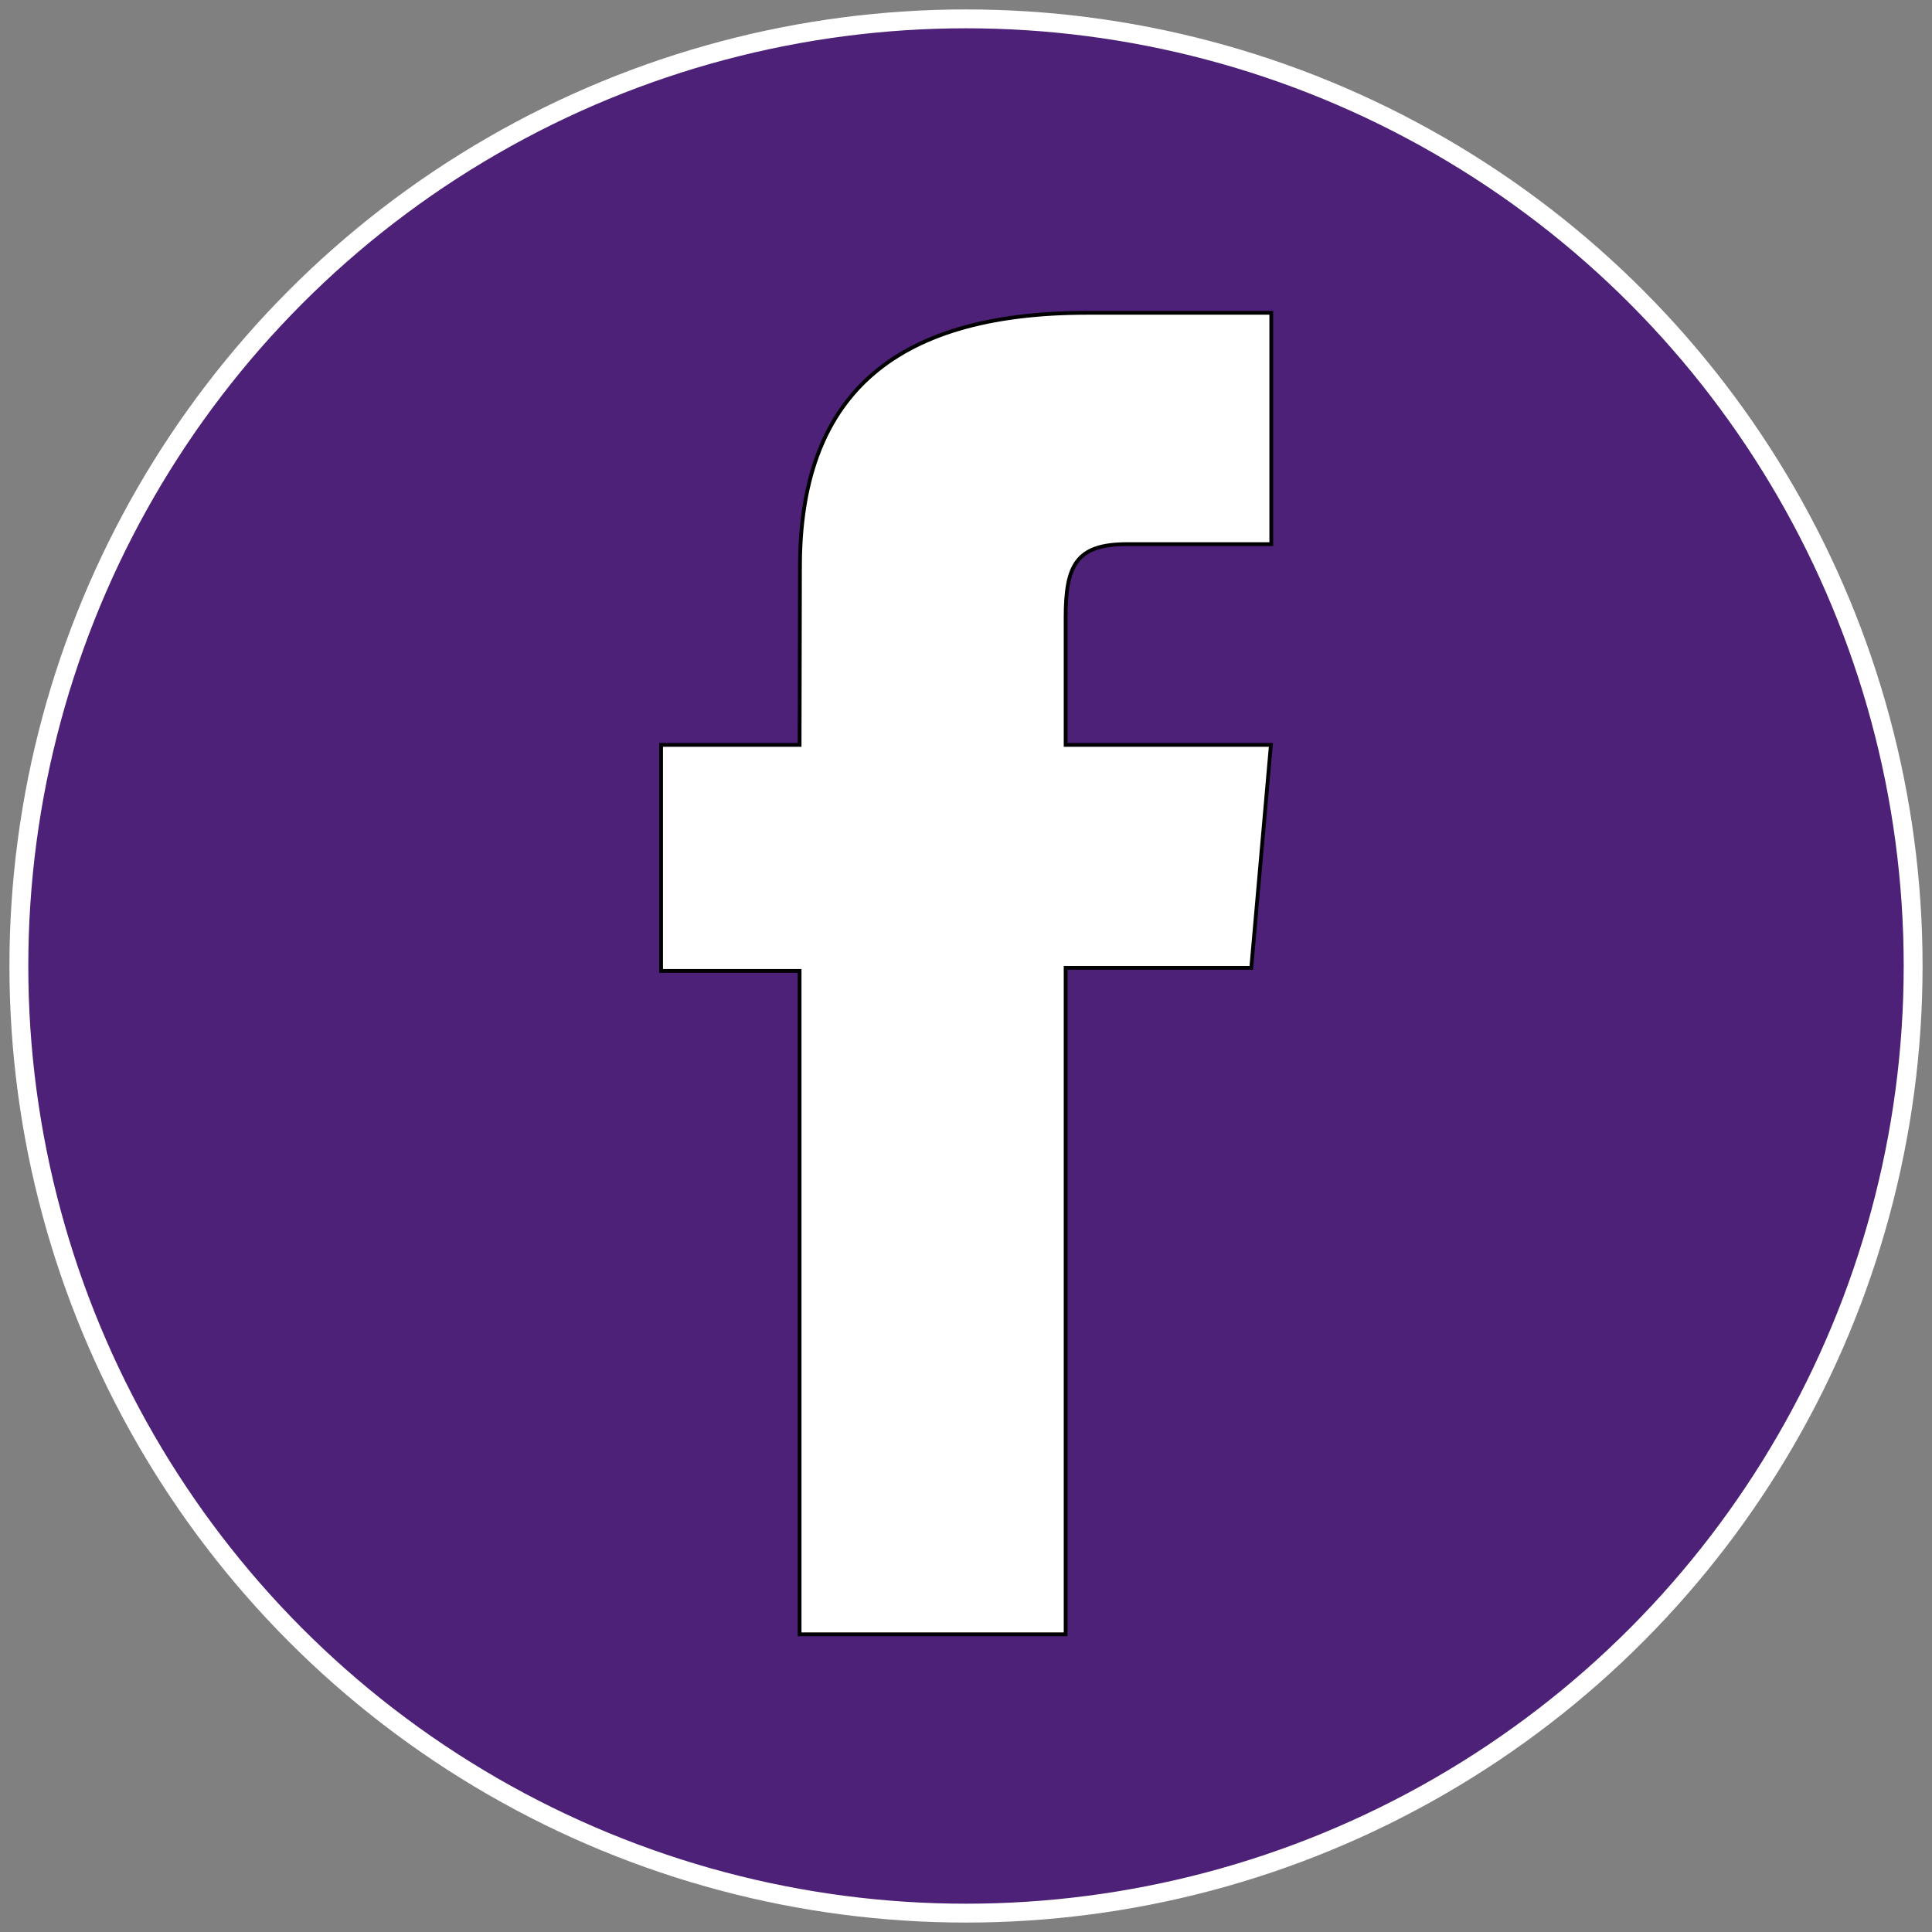 <svg xmlns="http://www.w3.org/2000/svg" viewBox="0 0 512 512">
						<rect x="0" y="0" width="512" height="512" fill="#808080" stroke="none"/>
						<title id="title">Healthcare Australia</title>
						<desc id="desc" />
 <g>
  <title>background</title>
  <rect fill="none" id="canvas_background" height="512" width="512" y="-1" x="-1"/>
 </g>

 <g>
  <title>Layer 1</title>
  <ellipse stroke="#FFFFFF" ry="251" rx="251" id="svg_2" cy="256" cx="256" stroke-opacity="100" stroke-width="5" fill="#4C2177"/>
  <path stroke="null" id="svg_1" fill="#FFFFFF" d="M211.9 197.4h-36.7v59.9h36.7V433.1h70.5V256.5h49.2l5.2-59.1h-54.4c0 0 0-22.1 0-33.7 0-13.9 2.8-19.5 16.3-19.5 10.9 0 38.2 0 38.2 0V82.9c0 0-40.2 0-48.8 0 -52.5 0-76.1 23.1-76.1 67.3C211.9 188.8 211.9 197.4 211.9 197.4z"/>  
 </g>
</svg>
